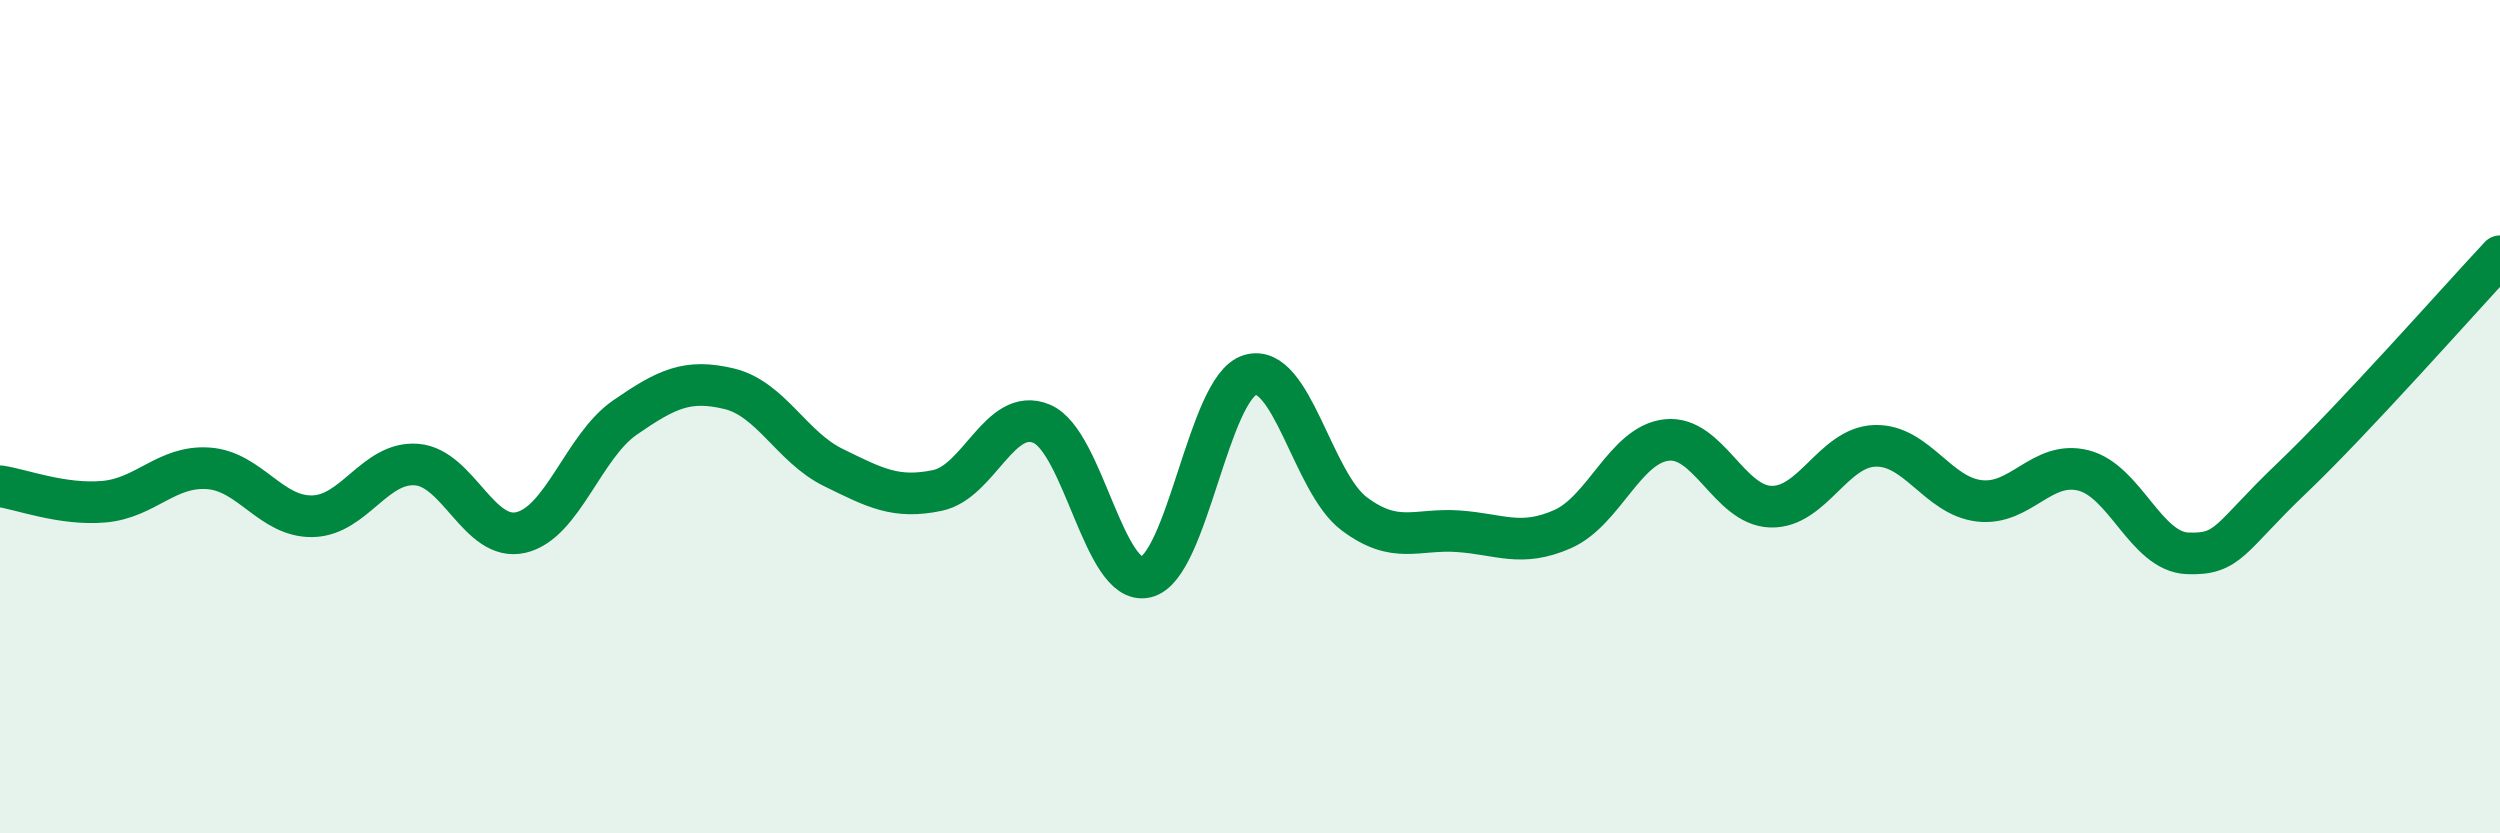 
    <svg width="60" height="20" viewBox="0 0 60 20" xmlns="http://www.w3.org/2000/svg">
      <path
        d="M 0,11.67 C 0.5,11.74 1.5,12.13 2.5,12.04 C 3.5,11.95 4,11.17 5,11.24 C 6,11.31 6.5,12.41 7.5,12.39 C 8.5,12.37 9,11.07 10,11.15 C 11,11.23 11.5,13.01 12.5,12.78 C 13.5,12.55 14,10.71 15,10.02 C 16,9.33 16.5,9.09 17.5,9.33 C 18.5,9.57 19,10.73 20,11.22 C 21,11.71 21.5,11.98 22.5,11.77 C 23.5,11.56 24,9.75 25,10.17 C 26,10.59 26.5,14.08 27.5,13.85 C 28.5,13.62 29,9.3 30,9 C 31,8.7 31.5,11.58 32.5,12.33 C 33.5,13.08 34,12.68 35,12.75 C 36,12.82 36.5,13.14 37.5,12.7 C 38.5,12.26 39,10.67 40,10.56 C 41,10.45 41.5,12.13 42.5,12.16 C 43.5,12.19 44,10.73 45,10.7 C 46,10.67 46.5,11.9 47.5,12.02 C 48.5,12.14 49,11.04 50,11.29 C 51,11.54 51.5,13.24 52.5,13.28 C 53.5,13.32 53.5,12.91 55,11.48 C 56.5,10.05 59,7.22 60,6.15L60 20L0 20Z"
        fill="#008740"
        opacity="0.1"
        stroke-linecap="round"
        stroke-linejoin="round"
      />
      <path
        d="M 0,11.67 C 0.5,11.74 1.5,12.13 2.5,12.04 C 3.5,11.95 4,11.17 5,11.24 C 6,11.31 6.5,12.41 7.5,12.39 C 8.5,12.37 9,11.07 10,11.15 C 11,11.23 11.5,13.01 12.5,12.78 C 13.5,12.55 14,10.71 15,10.02 C 16,9.33 16.5,9.09 17.5,9.33 C 18.5,9.57 19,10.73 20,11.22 C 21,11.71 21.5,11.98 22.5,11.77 C 23.5,11.56 24,9.75 25,10.17 C 26,10.59 26.5,14.08 27.5,13.85 C 28.5,13.62 29,9.3 30,9 C 31,8.7 31.5,11.58 32.5,12.33 C 33.5,13.08 34,12.68 35,12.75 C 36,12.82 36.5,13.14 37.5,12.7 C 38.5,12.26 39,10.67 40,10.56 C 41,10.45 41.5,12.13 42.5,12.16 C 43.5,12.19 44,10.73 45,10.7 C 46,10.67 46.5,11.9 47.5,12.02 C 48.5,12.14 49,11.04 50,11.29 C 51,11.54 51.5,13.24 52.5,13.28 C 53.5,13.32 53.5,12.91 55,11.48 C 56.5,10.05 59,7.22 60,6.15"
        stroke="#008740"
        stroke-width="1"
        fill="none"
        stroke-linecap="round"
        stroke-linejoin="round"
      />
    </svg>
  